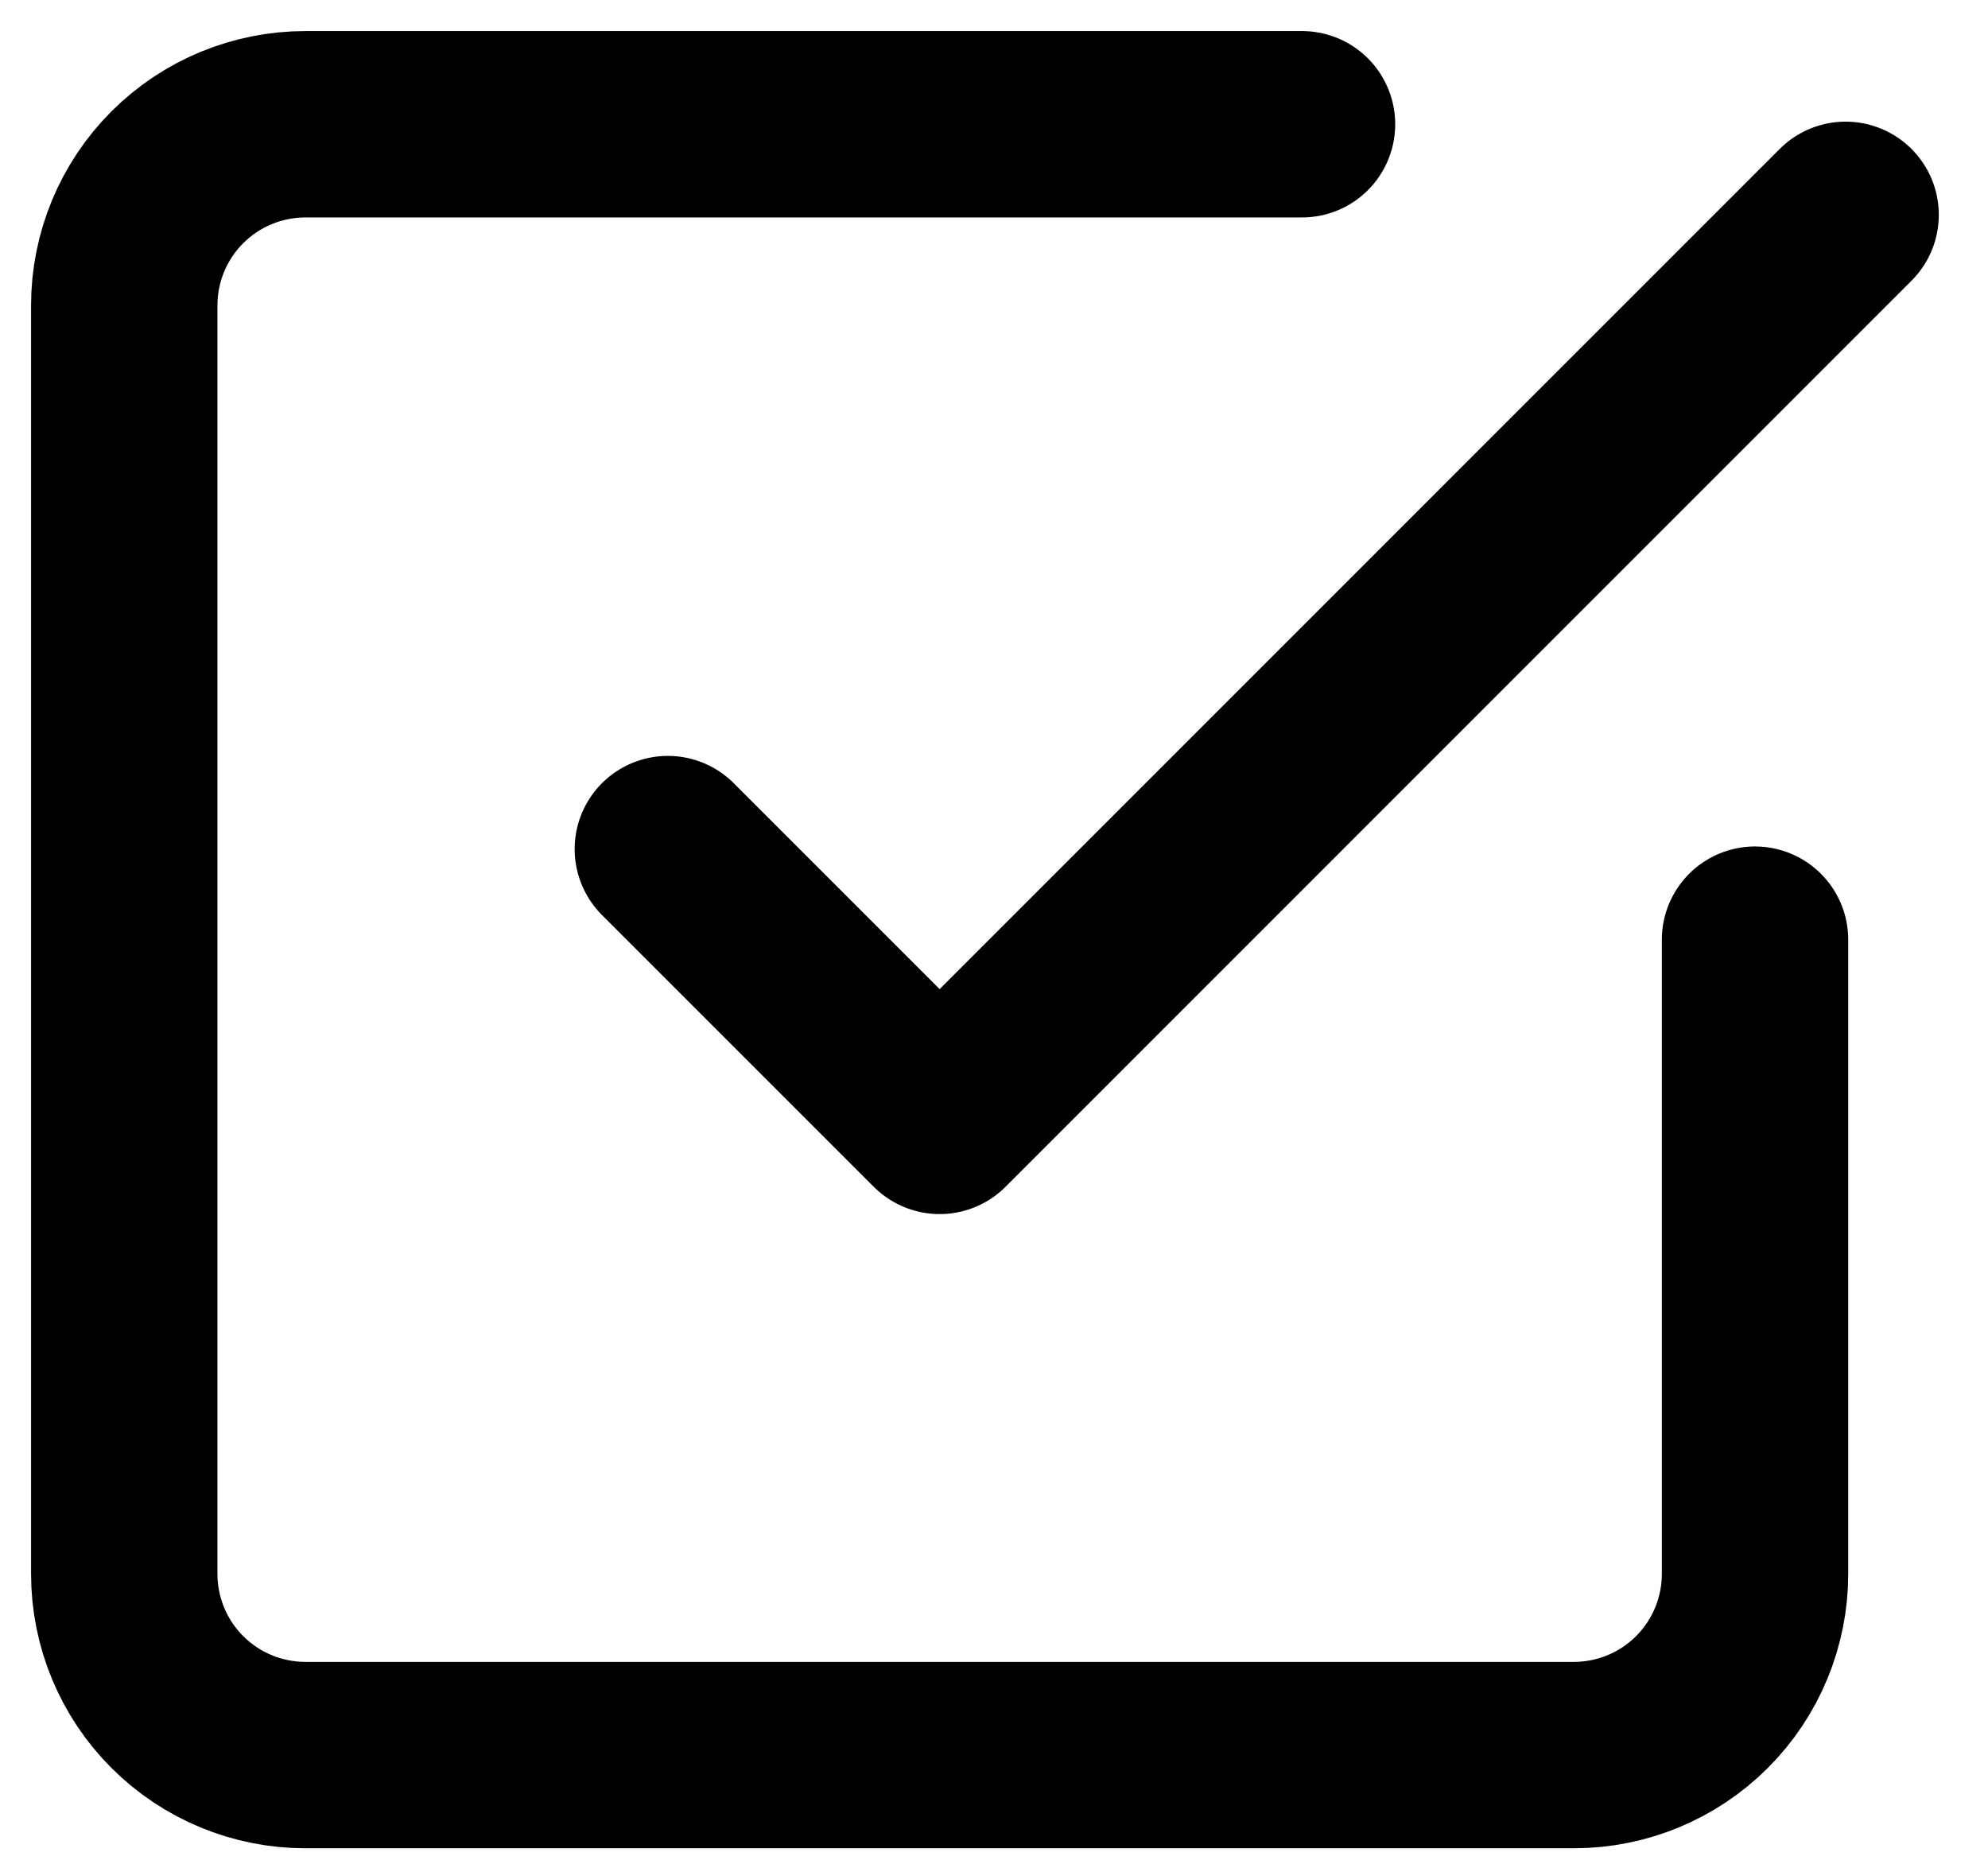 <svg width="32" height="30" viewBox="0 0 32 30" fill="none" xmlns="http://www.w3.org/2000/svg">
<path d="M10.75 13.667L15.125 18.042L29.708 3.458" stroke="black" stroke-width="3" stroke-linecap="round" stroke-linejoin="round"/>
<path d="M28.25 15.125V25.333C28.25 26.107 27.943 26.849 27.396 27.396C26.849 27.943 26.107 28.25 25.333 28.25H4.917C4.143 28.25 3.401 27.943 2.854 27.396C2.307 26.849 2 26.107 2 25.333V4.917C2 4.143 2.307 3.401 2.854 2.854C3.401 2.307 4.143 2 4.917 2H20.958" stroke="black" stroke-width="3" stroke-linecap="round" stroke-linejoin="round"/>
</svg>
